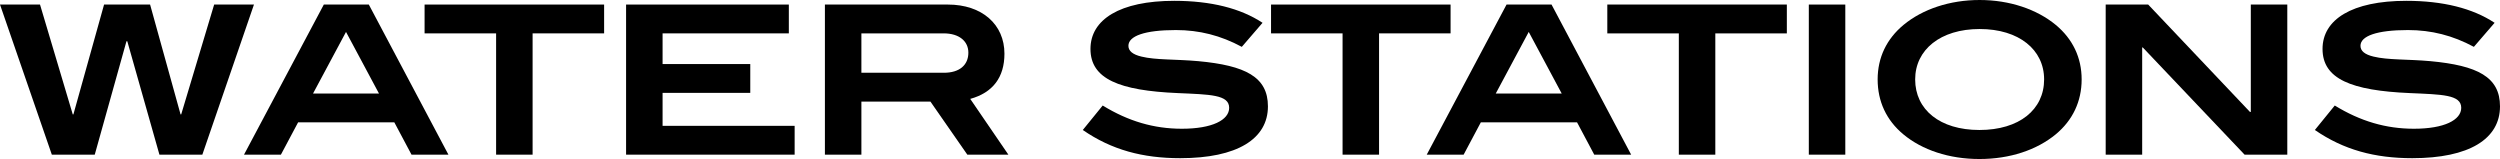 <?xml version="1.0" encoding="utf-8"?>
<!-- Generator: Adobe Illustrator 22.0.1, SVG Export Plug-In . SVG Version: 6.00 Build 0)  -->
<svg version="1.1" id="レイヤー_1" xmlns="http://www.w3.org/2000/svg" xmlns:xlink="http://www.w3.org/1999/xlink" x="0px"
	 y="0px" viewBox="0 0 494.417 31.447" style="enable-background:new 0 0 494.417 31.447;" xml:space="preserve">
<g>
	<g>
		<path d="M40.017,30.586h-8.487L25.174,8.159h-0.164l-6.273,22.427h-8.487L0,0.901
			h7.913l6.478,21.73h0.123l6.068-21.73h9.102l6.027,21.73h0.123l6.519-21.73
			h7.872L40.017,30.586z"/>
		<path d="M81.385,30.586l-3.403-6.396H58.958l-3.403,6.396h-7.298L64.042,0.901h8.897
			l15.744,29.685H81.385z M68.429,6.313l-6.519,12.178h13.038L68.429,6.313z"/>
		<path d="M105.33,6.601v23.985h-7.216V6.601H83.968V0.901h35.506v5.699H105.33z"/>
		<path d="M123.819,30.586V0.901h32.186v5.699h-24.969v6.068h17.343v5.699h-17.343
			v6.519h26.117v5.699H123.819z"/>
		<path d="M191.306,30.586l-7.298-10.496h-13.653v10.496h-7.216V0.901h24.313
			c6.765,0,11.193,3.937,11.193,9.718c0,4.674-2.296,7.708-6.765,8.938l7.544,11.029
			H191.306z M191.511,10.414c0-2.255-1.804-3.813-4.879-3.813h-16.277v7.79h16.318
			C189.748,14.391,191.511,12.874,191.511,10.414z"/>
		<path d="M232.551,5.944c-6.191,0-9.389,1.189-9.389,3.116
			c0,1.025,0.861,1.723,2.583,2.132c2.829,0.697,6.642,0.492,11.234,0.902
			c9.307,0.861,13.776,3.116,13.776,8.938c0,6.437-6.068,10.25-17.343,10.25
			c-7.421,0-13.571-1.641-19.271-5.576l3.936-4.838
			c5.084,3.116,10.127,4.592,15.662,4.592c5.986,0,9.348-1.722,9.348-4.141
			c0-2.624-3.854-2.624-10.168-2.911c-11.562-0.492-17.261-2.788-17.261-8.733
			c0-5.822,5.822-9.512,16.564-9.512c7.257,0,13.12,1.476,17.466,4.346
			l-4.1,4.756C241.407,7.011,237.184,5.944,232.551,5.944z"/>
		<path d="M272.731,6.601v23.985h-7.216V6.601h-14.145V0.901h35.506v5.699H272.731z"/>
		<path d="M315.289,30.586l-3.403-6.396h-19.024l-3.403,6.396h-7.298l15.785-29.685
			h8.897l15.744,29.685H315.289z M302.333,6.313l-6.519,12.178h13.038L302.333,6.313z"
			/>
		<path d="M339.233,6.601v23.985h-7.216V6.601h-14.145V0.901h35.506v5.699H339.233z"/>
		<path d="M357.724,30.586V0.901h7.216v29.685H357.724z"/>
		<path d="M406.555,26.568c-3.731,3.074-9.02,4.879-15.088,4.879
			c-6.027,0-11.357-1.805-15.047-4.879c-3.362-2.788-5.084-6.52-5.084-10.865
			c0-4.306,1.763-7.995,5.125-10.783C380.233,1.804,385.604,0,391.508,0
			c5.945,0,11.316,1.845,15.047,4.92c3.362,2.788,5.125,6.478,5.125,10.783
			C411.68,20.049,409.917,23.78,406.555,26.568z M391.508,5.739
			c-7.749,0-12.751,4.101-12.751,9.964c0,5.985,4.879,10.004,12.71,10.004
			c7.872,0,12.792-4.019,12.792-10.004C404.259,9.84,399.298,5.739,391.508,5.739z"/>
		<path d="M443.905,30.586L423.774,9.389h-0.123v21.197h-7.216V0.901h8.405
			l20.131,21.238h0.164V0.901h7.216v29.685H443.905z"/>
		<path d="M476.213,5.944c-6.191,0-9.389,1.189-9.389,3.116
			c0,1.025,0.861,1.723,2.583,2.132c2.829,0.697,6.642,0.492,11.234,0.902
			c9.307,0.861,13.776,3.116,13.776,8.938c0,6.437-6.068,10.25-17.343,10.25
			c-7.421,0-13.571-1.641-19.271-5.576l3.936-4.838
			c5.084,3.116,10.127,4.592,15.662,4.592c5.986,0,9.348-1.722,9.348-4.141
			c0-2.624-3.854-2.624-10.168-2.911c-11.562-0.492-17.261-2.788-17.261-8.733
			c0-5.822,5.822-9.512,16.564-9.512c7.257,0,13.12,1.476,17.466,4.346
			l-4.1,4.756C485.069,7.011,480.846,5.944,476.213,5.944z"/>
	</g>
</g>
</svg>
